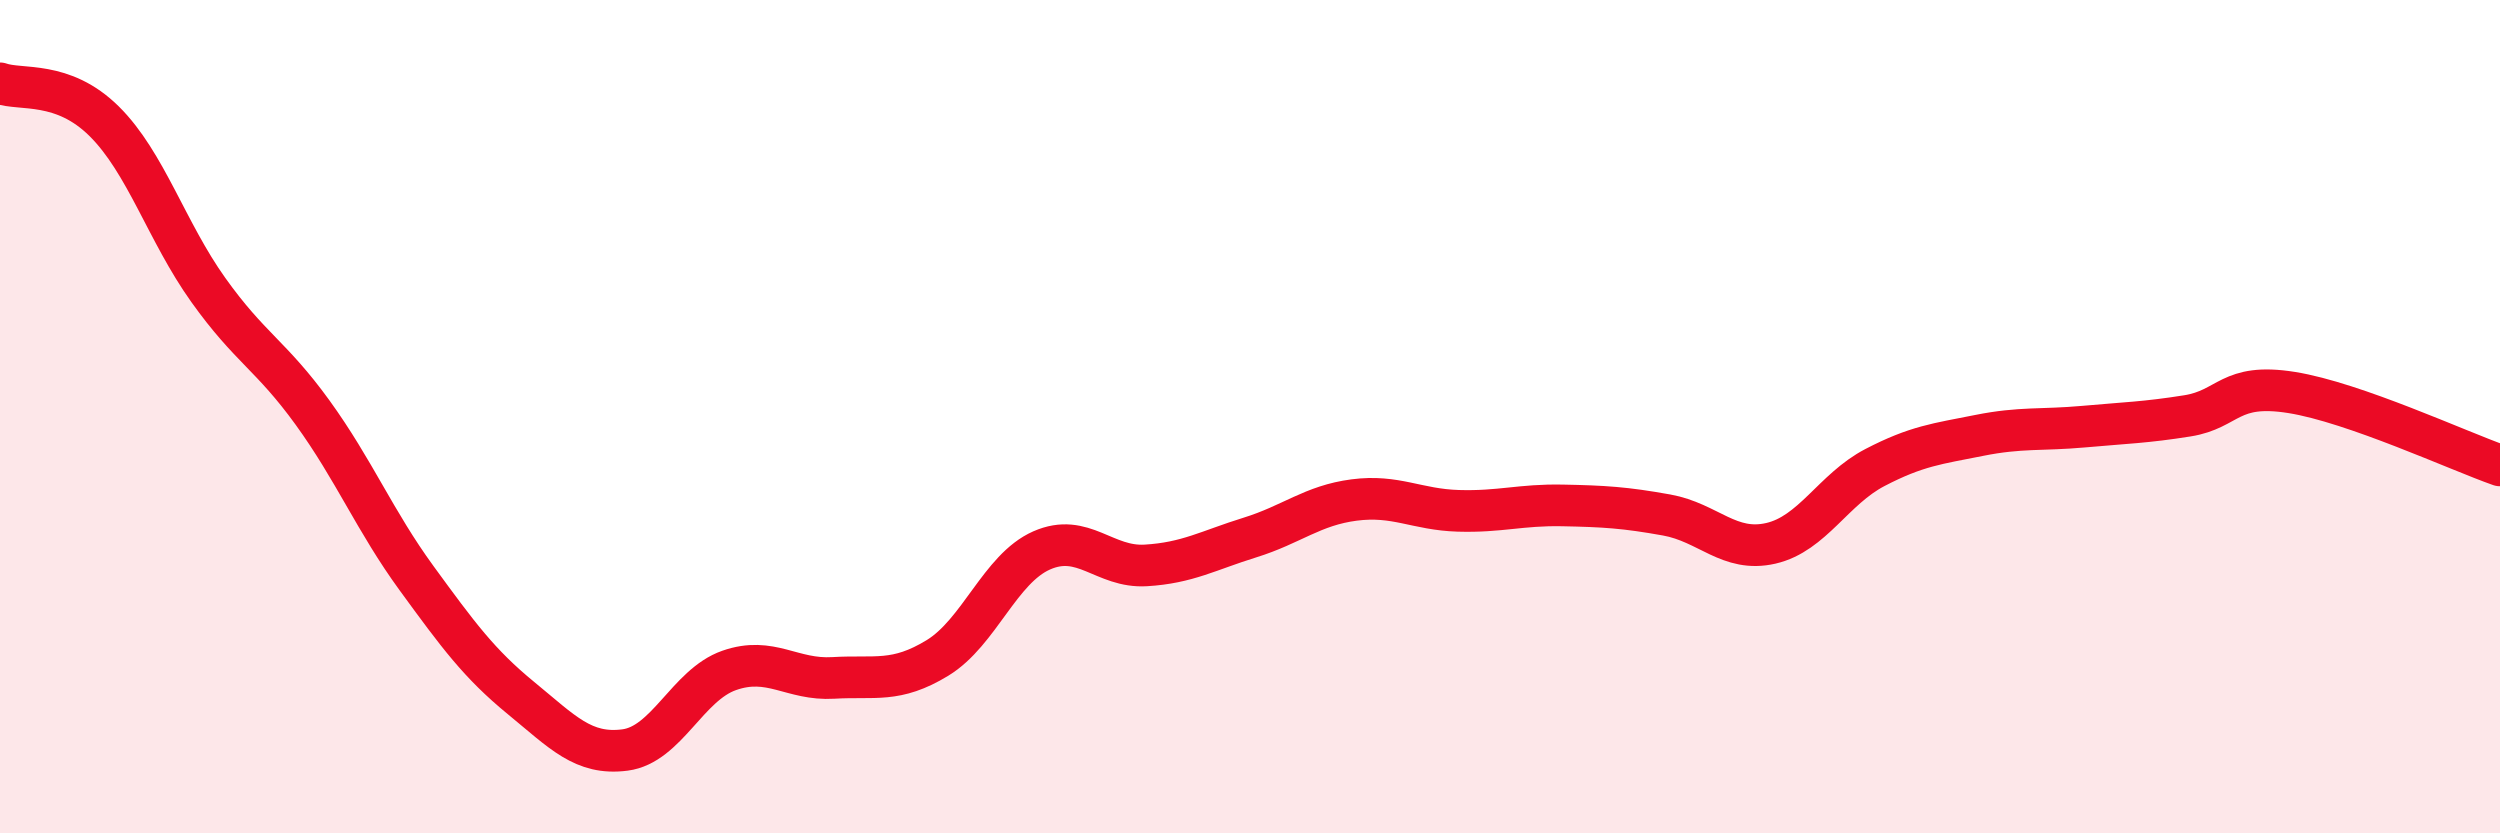 
    <svg width="60" height="20" viewBox="0 0 60 20" xmlns="http://www.w3.org/2000/svg">
      <path
        d="M 0,2 C 0.5,2.18 1.5,1.92 2.5,2.91 C 3.5,3.9 4,5.56 5,6.96 C 6,8.36 6.5,8.52 7.5,9.9 C 8.5,11.28 9,12.51 10,13.88 C 11,15.25 11.5,15.93 12.5,16.75 C 13.5,17.57 14,18.13 15,18 C 16,17.87 16.5,16.44 17.5,16.09 C 18.5,15.74 19,16.33 20,16.27 C 21,16.21 21.5,16.4 22.5,15.79 C 23.5,15.18 24,13.65 25,13.21 C 26,12.77 26.5,13.63 27.5,13.57 C 28.5,13.51 29,13.21 30,12.9 C 31,12.59 31.5,12.13 32.5,12 C 33.5,11.87 34,12.23 35,12.26 C 36,12.29 36.5,12.11 37.5,12.13 C 38.5,12.15 39,12.18 40,12.36 C 41,12.54 41.5,13.27 42.5,13.04 C 43.5,12.81 44,11.74 45,11.22 C 46,10.7 46.5,10.65 47.5,10.45 C 48.5,10.25 49,10.33 50,10.24 C 51,10.15 51.5,10.14 52.5,9.98 C 53.5,9.82 53.5,9.18 55,9.42 C 56.5,9.66 59,10.82 60,11.17L60 20L0 20Z"
        fill="#EB0A25"
        opacity="0.1"
        stroke-linecap="round"
        stroke-linejoin="round"
      />
      <path
        d="M 0,2 C 0.5,2.18 1.5,1.92 2.5,2.91 C 3.5,3.9 4,5.56 5,6.96 C 6,8.36 6.5,8.52 7.5,9.9 C 8.5,11.28 9,12.51 10,13.88 C 11,15.25 11.5,15.93 12.5,16.75 C 13.5,17.57 14,18.13 15,18 C 16,17.87 16.5,16.44 17.5,16.09 C 18.5,15.74 19,16.33 20,16.27 C 21,16.21 21.5,16.4 22.5,15.79 C 23.5,15.18 24,13.65 25,13.21 C 26,12.77 26.5,13.63 27.5,13.57 C 28.5,13.51 29,13.21 30,12.9 C 31,12.59 31.5,12.13 32.5,12 C 33.5,11.87 34,12.23 35,12.26 C 36,12.29 36.5,12.11 37.5,12.13 C 38.5,12.15 39,12.18 40,12.36 C 41,12.54 41.5,13.27 42.5,13.04 C 43.5,12.81 44,11.74 45,11.22 C 46,10.7 46.5,10.65 47.5,10.45 C 48.5,10.25 49,10.33 50,10.24 C 51,10.15 51.5,10.14 52.5,9.98 C 53.5,9.82 53.5,9.18 55,9.42 C 56.5,9.66 59,10.82 60,11.17"
        stroke="#EB0A25"
        stroke-width="1"
        fill="none"
        stroke-linecap="round"
        stroke-linejoin="round"
      />
    </svg>
  